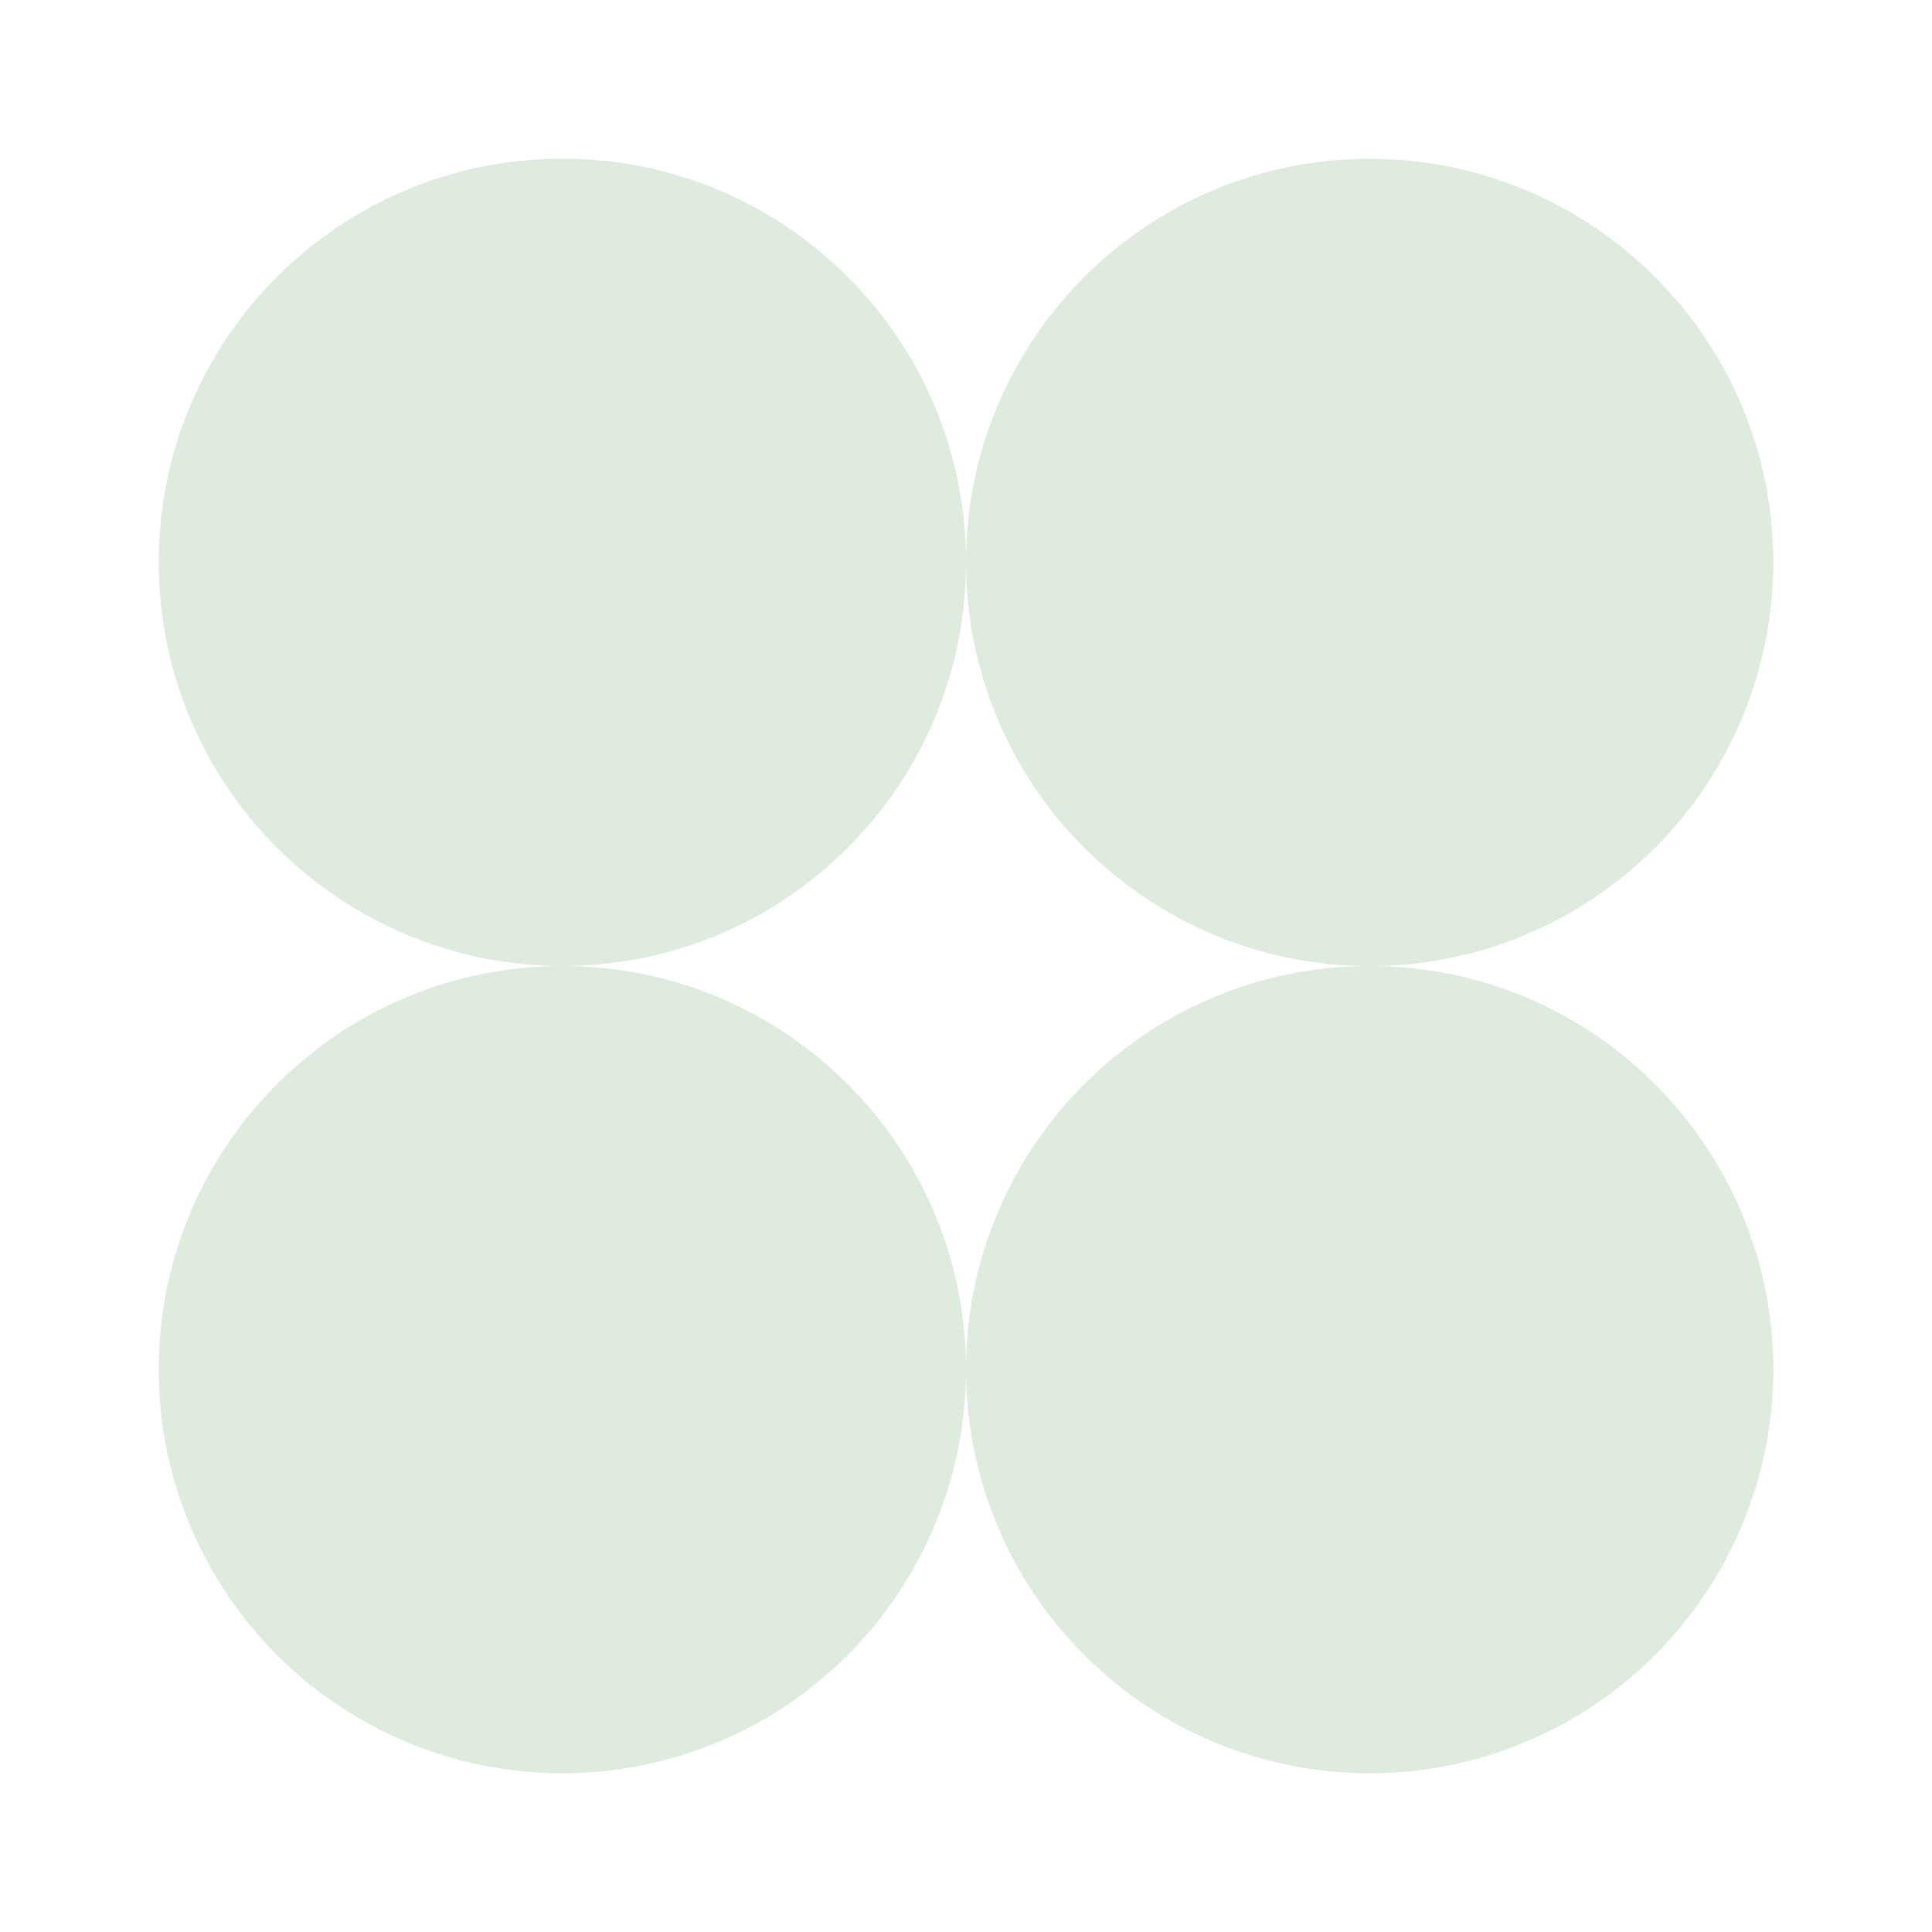 <svg viewBox="0 0 140 140" xmlns="http://www.w3.org/2000/svg" data-name="Capa 1" id="Capa_1">
  <defs>
    <style>
      .cls-1 {
        fill: #dfebdf;
      }
    </style>
  </defs>
  <path d="M40.75,11.5c-16.15,0-29.25,13.09-29.25,29.25,0,7.76,3.08,15.19,8.57,20.68,5.49,5.48,12.92,8.57,20.68,8.57,16.15,0,29.25-13.09,29.25-29.25s-13.09-29.25-29.25-29.25h0ZM70,40.76c0,7.76,3.08,15.19,8.57,20.68,5.49,5.48,12.92,8.57,20.68,8.57s15.2-3.09,20.68-8.57c5.48-5.49,8.57-12.92,8.57-20.68,0-16.16-13.09-29.25-29.25-29.25s-29.25,13.09-29.25,29.25h0ZM99.25,70c-16.15,0-29.25,13.09-29.25,29.25,0,7.76,3.08,15.19,8.57,20.68,5.49,5.49,12.92,8.57,20.68,8.57s15.2-3.08,20.68-8.57c5.48-5.49,8.57-12.92,8.57-20.68,0-16.15-13.09-29.25-29.25-29.25h0ZM70,99.25c0-16.15-13.09-29.25-29.25-29.25s-29.25,13.09-29.25,29.25c0,7.76,3.08,15.19,8.57,20.68,5.49,5.49,12.92,8.57,20.68,8.57s15.2-3.08,20.68-8.57c5.48-5.49,8.57-12.92,8.57-20.68h0ZM70,99.25" class="cls-1"></path>
</svg>